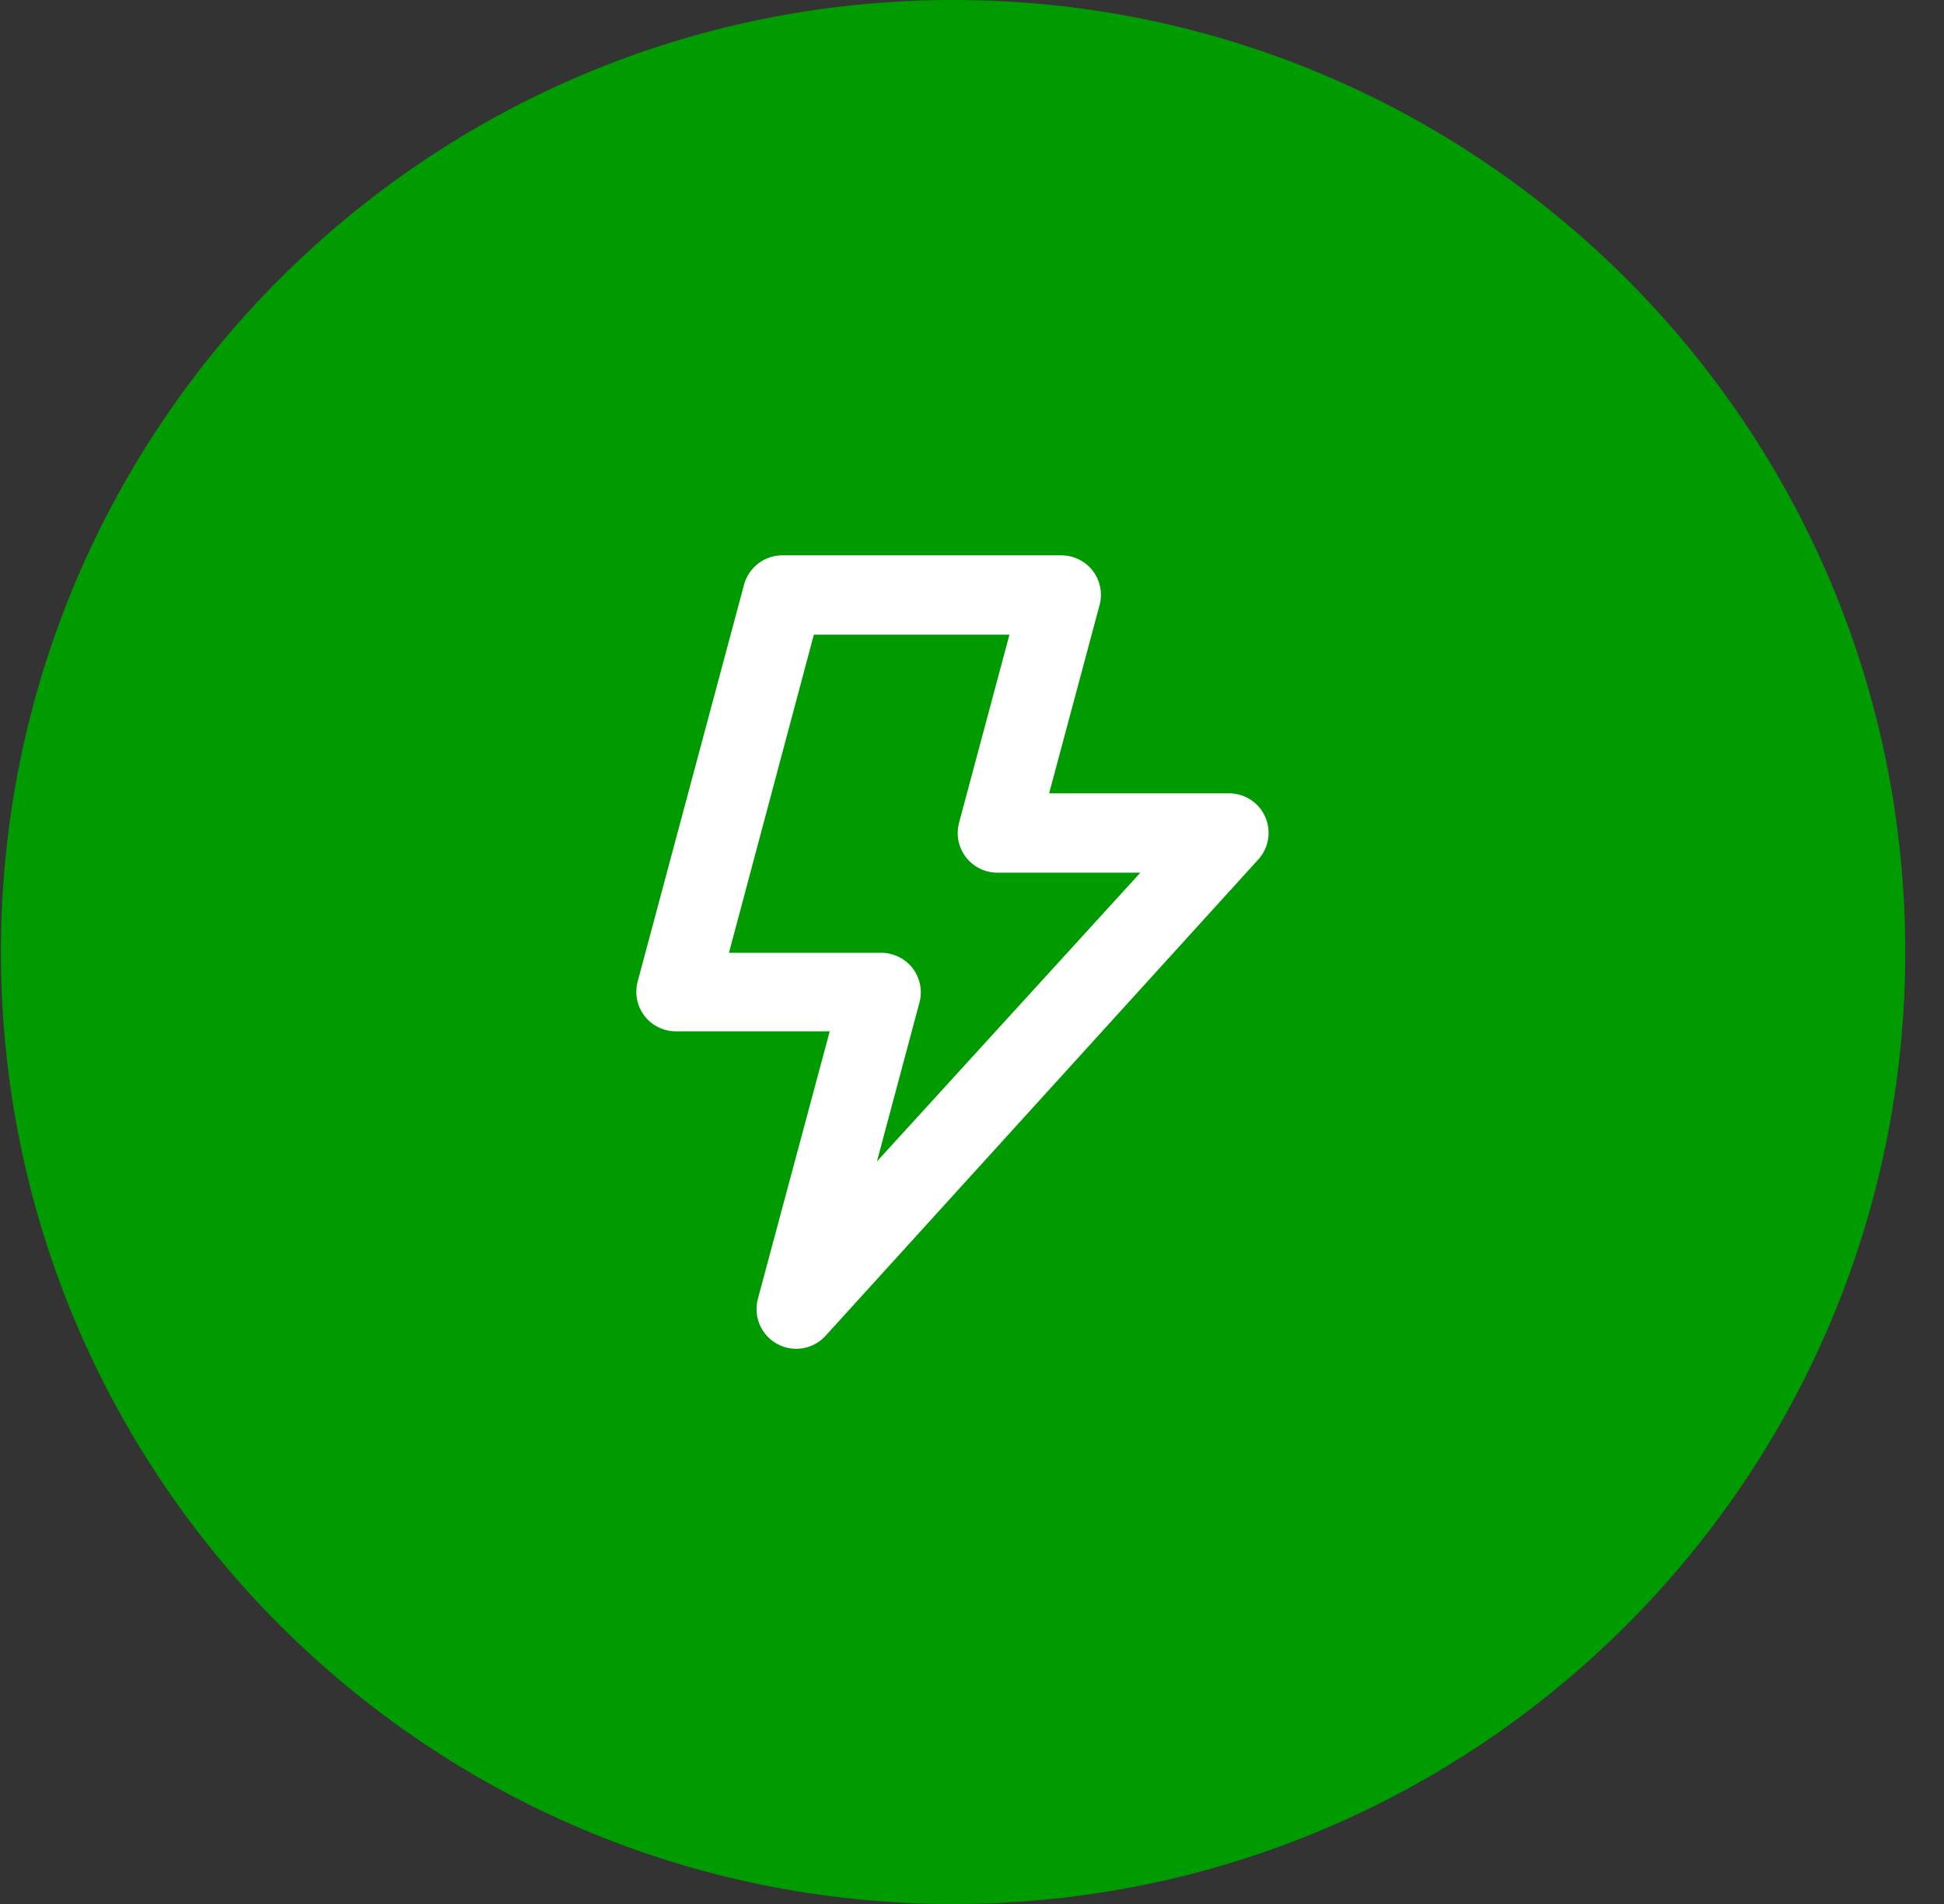 <svg xmlns="http://www.w3.org/2000/svg" fill="none" viewBox="0 0 49 48" height="48" width="49">
<rect x="0" y="0" width="49" height="48" fill="#333333" stroke="none"/>
<path fill="#009B00" d="M0.023 24C0.023 10.745 10.769 0 24.023 0C37.278 0 48.023 10.745 48.023 24C48.023 37.255 37.278 48 24.023 48C10.769 48 0.023 37.255 0.023 24Z"></path>
<path fill="white" d="M31.894 20.6C31.82 20.429 31.699 20.282 31.545 20.176C31.391 20.07 31.211 20.009 31.024 20H26.444L27.714 15.26C27.755 15.112 27.76 14.956 27.731 14.806C27.701 14.655 27.638 14.512 27.544 14.39C27.451 14.269 27.331 14.171 27.195 14.104C27.058 14.036 26.907 14.001 26.754 14H19.754C19.529 13.993 19.307 14.062 19.125 14.196C18.944 14.33 18.813 14.522 18.754 14.74L16.074 24.74C16.034 24.889 16.028 25.044 16.058 25.195C16.087 25.346 16.151 25.488 16.244 25.61C16.338 25.733 16.46 25.832 16.599 25.899C16.737 25.967 16.89 26.002 17.044 26H20.914L19.104 32.74C19.045 32.958 19.061 33.189 19.149 33.396C19.238 33.603 19.393 33.774 19.591 33.882C19.789 33.99 20.018 34.027 20.24 33.989C20.462 33.95 20.664 33.838 20.814 33.67L31.714 21.67C31.844 21.528 31.93 21.352 31.962 21.162C31.994 20.972 31.97 20.777 31.894 20.6ZM22.104 29.28L23.174 25.28C23.215 25.132 23.22 24.976 23.191 24.826C23.162 24.675 23.098 24.532 23.004 24.41C22.911 24.289 22.791 24.191 22.655 24.124C22.518 24.056 22.367 24.021 22.214 24.02H18.374L20.514 16H25.444L24.174 20.74C24.134 20.891 24.129 21.05 24.16 21.203C24.192 21.356 24.259 21.5 24.357 21.623C24.454 21.745 24.578 21.843 24.72 21.909C24.863 21.974 25.018 22.006 25.174 22H28.744L22.104 29.28Z"></path>
</svg>
